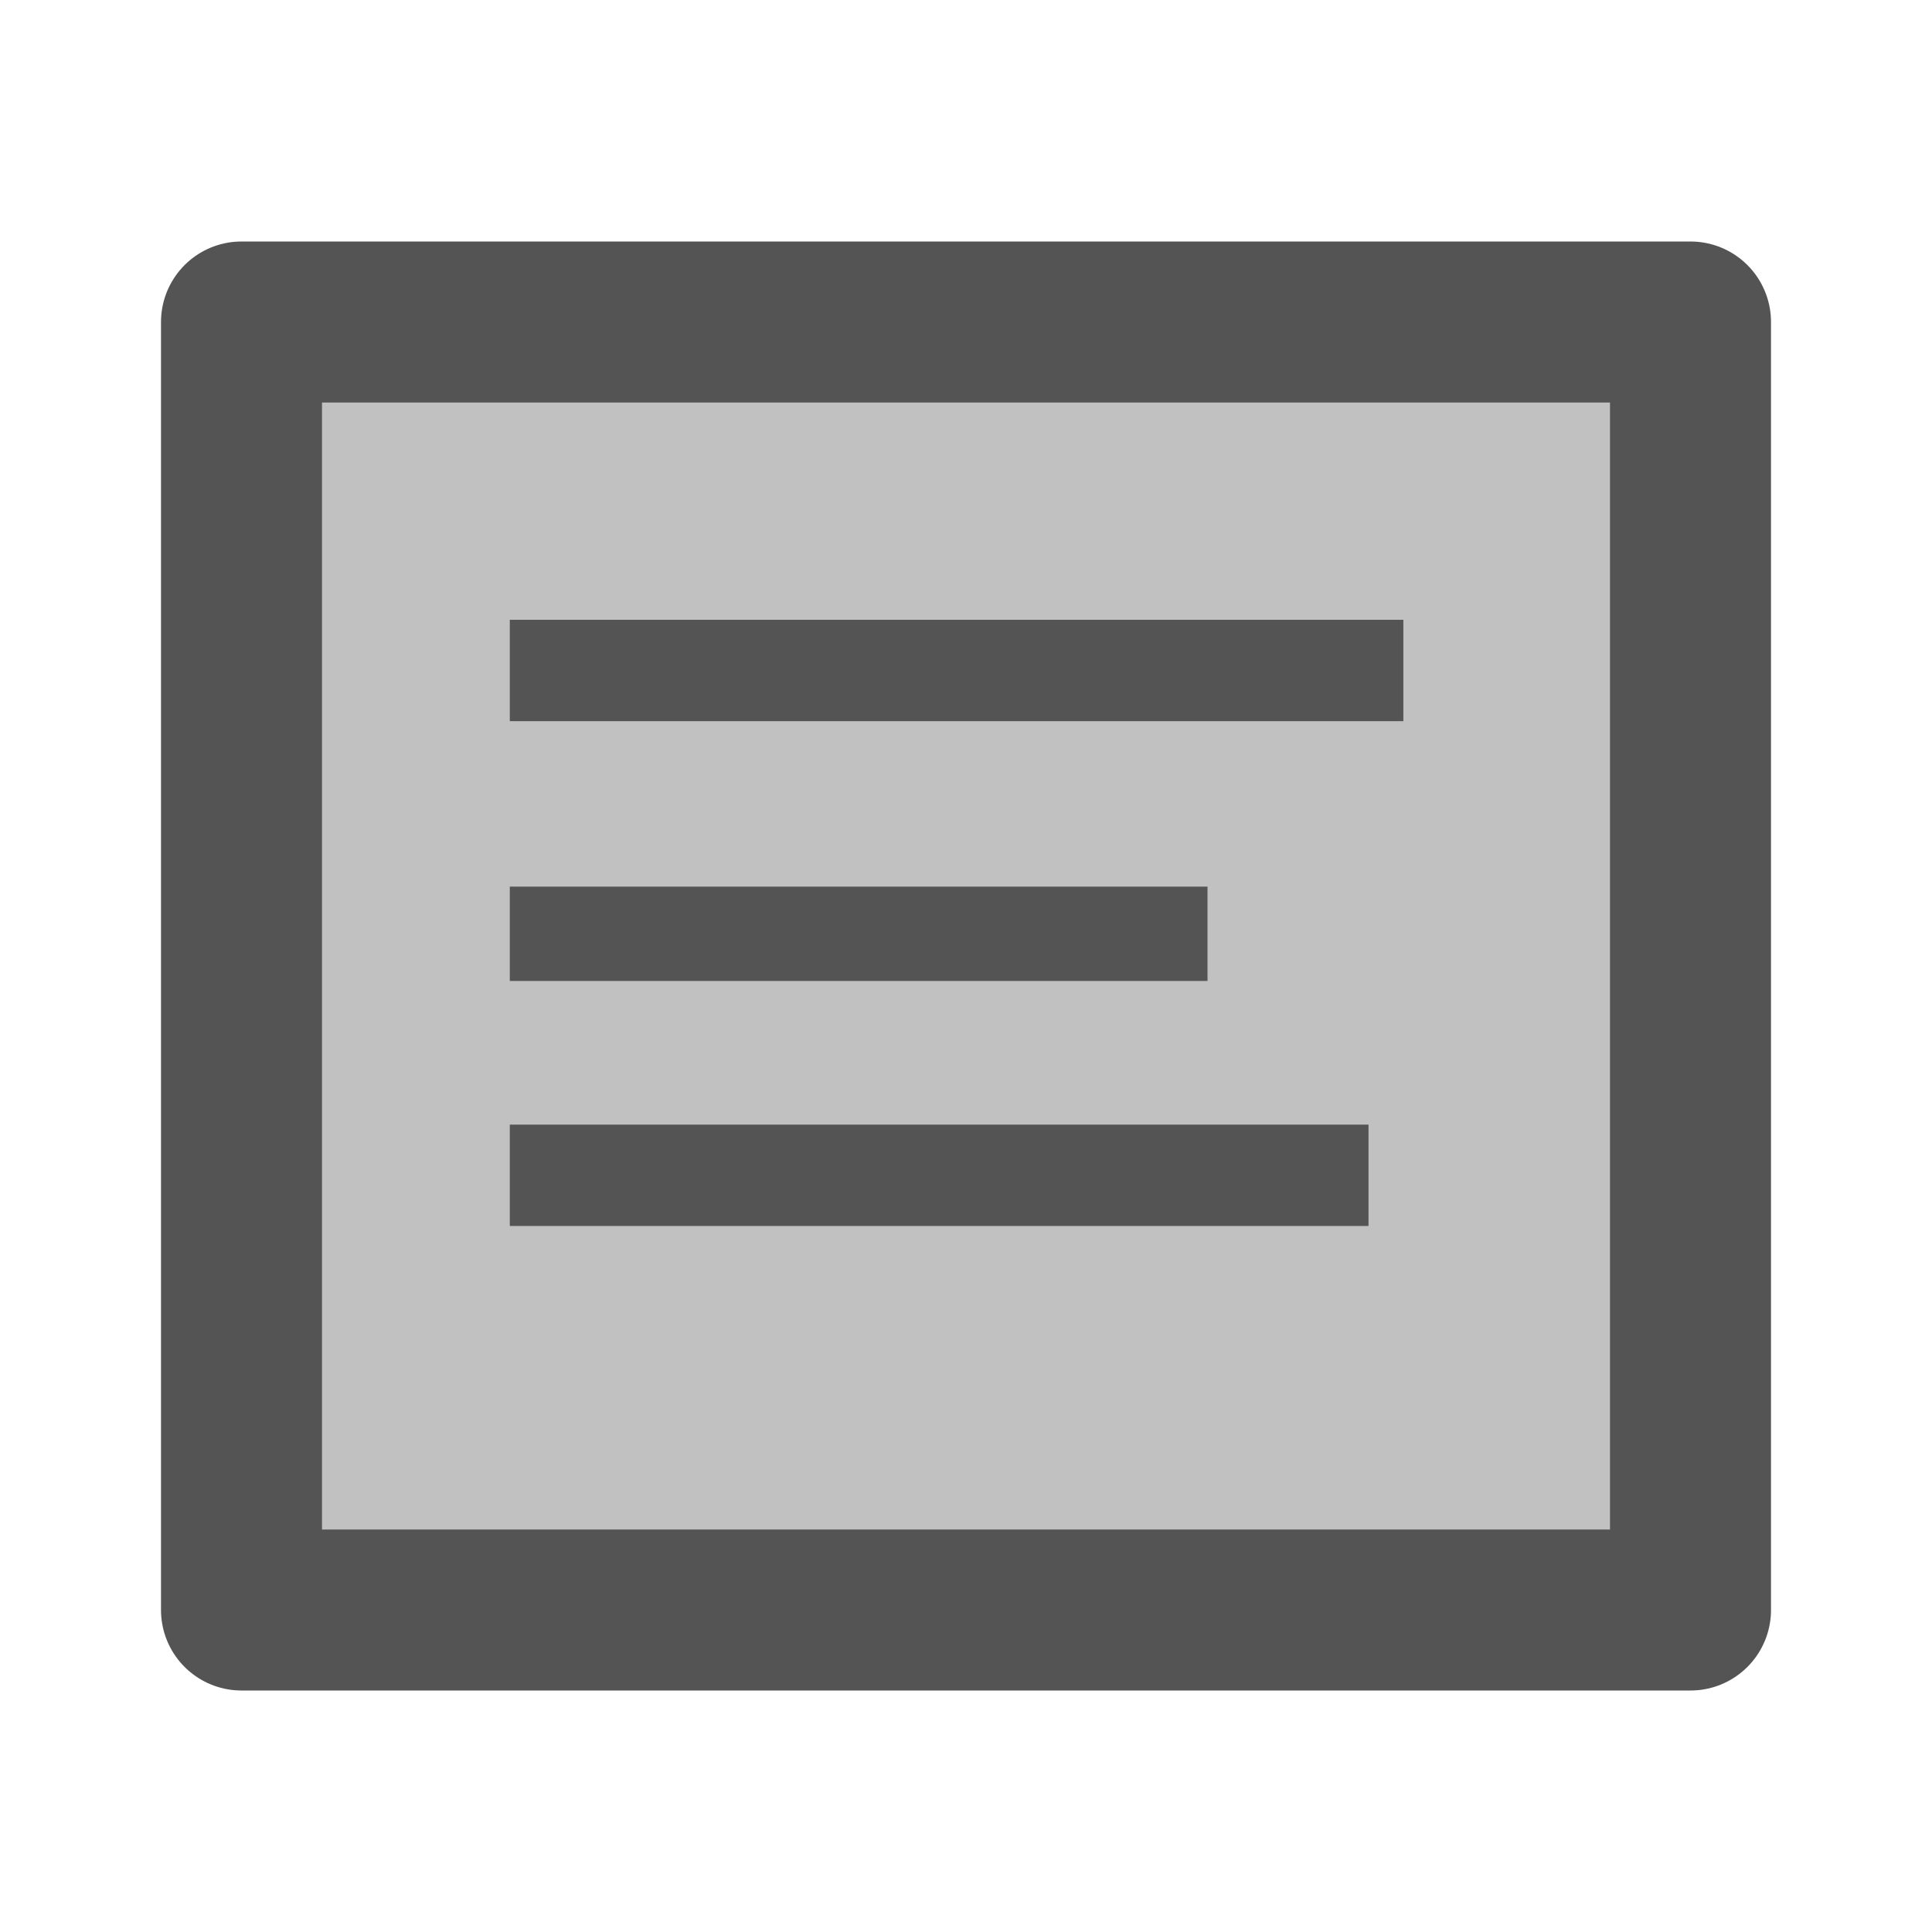 <?xml version="1.0" encoding="UTF-8" standalone="no"?>
<svg
   xmlns:dc="http://purl.org/dc/elements/1.1/"
   xmlns:cc="http://creativecommons.org/ns#"
   xmlns:rdf="http://www.w3.org/1999/02/22-rdf-syntax-ns#"
   xmlns:svg="http://www.w3.org/2000/svg"
   xmlns="http://www.w3.org/2000/svg"
   xmlns:sodipodi="http://sodipodi.sourceforge.net/DTD/sodipodi-0.dtd"
   xmlns:inkscape="http://www.inkscape.org/namespaces/inkscape"
   id="Слой_1"
   data-name="Слой 1"
   viewBox="0 0 24 24"
   version="1.1"
   sodipodi:docname="add_textbox.svg"
   inkscape:version="1.0.2 (e86c8708, 2021-01-15)">
  <sodipodi:namedview
     pagecolor="#ffffff"
     bordercolor="#666666"
     borderopacity="1"
     objecttolerance="10"
     gridtolerance="10"
     guidetolerance="10"
     inkscape:pageopacity="0"
     inkscape:pageshadow="2"
     inkscape:window-width="1440"
     inkscape:window-height="800"
     id="namedview30"
     showgrid="true"
     inkscape:zoom="29.462761"
     inkscape:cx="12"
     inkscape:cy="12"
     inkscape:window-x="0"
     inkscape:window-y="23"
     inkscape:window-maximized="0"
     inkscape:document-rotation="0"
     inkscape:current-layer="Слой_1">
    <inkscape:grid
       type="xygrid"
       id="grid_kicad"
       spacingx="0.5"
       spacingy="0.5"
       color="#9999ff"
       opacity="0.13"
       empspacing="2" />
  </sodipodi:namedview>
  <defs
     id="defs115735">
    <style
       id="style115733">.cls-1{fill:none;stroke:#545454;stroke-linecap:round;stroke-linejoin:round;stroke-width:2px;}.cls-2{fill:#1a81c4;}</style>
  </defs>
  <title
     id="title115737">add_rectangle</title>
  <rect
     class="cls-1"
     x="3"
     y="4"
     width="18"
     height="16"
     id="rect115739"
     style="fill:#c1c1c1;fill-opacity:1;stroke-width:2;stroke-linecap:butt;stroke-linejoin:round;stroke-miterlimit:4;stroke-dasharray:none" />
  <path
     style="fill:none;stroke:#545454;stroke-width:1.259;stroke-linecap:butt;stroke-linejoin:miter;stroke-miterlimit:4;stroke-dasharray:none;stroke-opacity:1"
     d="M 6.333,8.329 H 17.433 v 0"
     id="path841" />
  <path
     style="fill:none;stroke:#545454;stroke-width:1.172;stroke-linecap:butt;stroke-linejoin:miter;stroke-miterlimit:4;stroke-dasharray:none;stroke-opacity:1"
     d="M 6.333,11.6 H 15"
     id="path843" />
  <path
     style="fill:none;stroke:#545454;stroke-width:1.259;stroke-linecap:butt;stroke-linejoin:miter;stroke-miterlimit:4;stroke-dasharray:none;stroke-opacity:1"
     d="M 6.333,14.6 H 17"
     id="path845" />
</svg>
